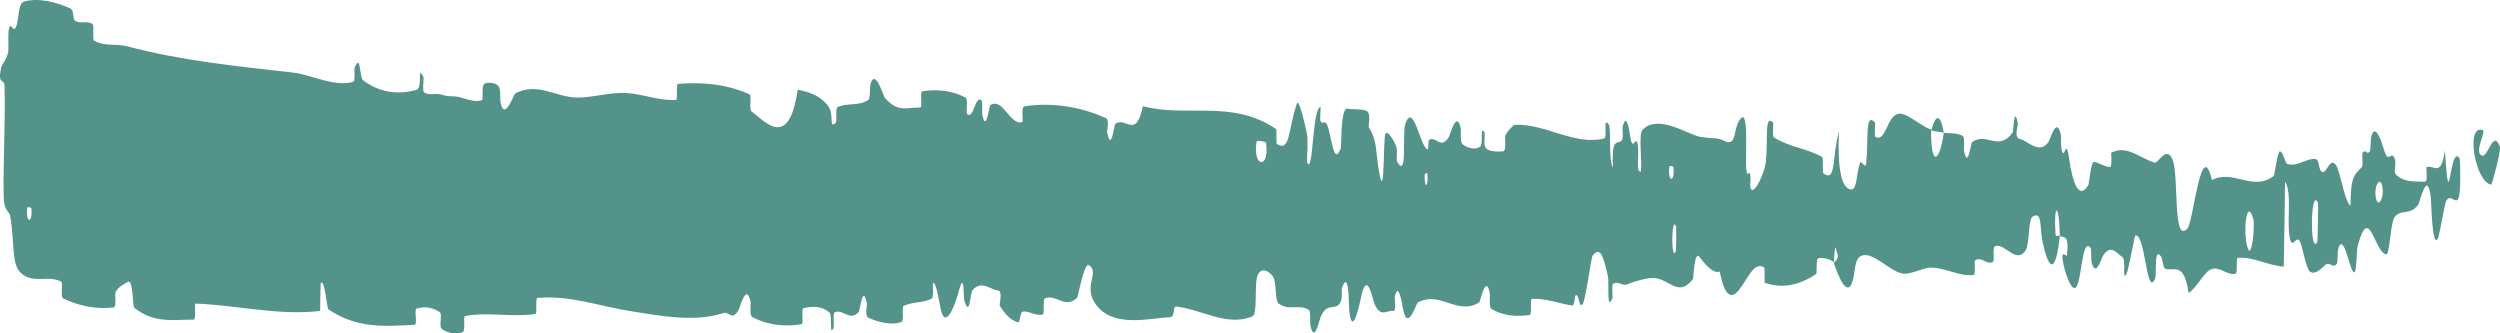 <svg width="105" height="14" viewBox="0 0 105 14" fill="none" xmlns="http://www.w3.org/2000/svg">
<path d="M1 0.071C1.589 -0.111 2.36 0.084 2.946 0.351C3.13 0.434 3.037 0.806 3.163 0.88C3.411 1.024 3.643 0.842 3.888 1.014C3.969 1.072 3.868 1.66 3.953 1.708C4.42 1.968 4.861 1.818 5.334 1.943C7.663 2.56 9.952 2.78 12.309 3.048C13.087 3.136 14.032 3.669 14.835 3.436C14.928 3.408 14.872 2.893 14.89 2.85C15.17 2.199 15.077 3.241 15.259 3.379C15.984 3.925 16.79 3.973 17.488 3.774C17.785 3.687 17.487 2.663 17.786 3.238C17.806 3.277 17.731 3.825 17.813 3.883C17.997 4.014 18.347 3.917 18.49 3.96C18.766 4.046 18.811 4.041 19.072 4.047C19.429 4.06 19.853 4.333 20.235 4.209C20.317 4.181 20.209 3.619 20.339 3.523C20.469 3.428 20.814 3.476 20.93 3.608C21.046 3.74 20.997 4.182 21.017 4.283C21.186 5.137 21.585 3.954 21.637 3.925C22.572 3.427 23.374 4.1 24.252 4.098C24.919 4.096 25.631 3.873 26.266 3.904C27.021 3.942 27.662 4.246 28.396 4.194C28.473 4.189 28.382 3.529 28.477 3.522C29.482 3.445 30.481 3.517 31.482 3.963C31.582 4.008 31.453 4.588 31.553 4.667C32.167 5.144 33.138 6.288 33.503 3.764C33.919 3.863 34.424 3.965 34.796 4.474C35.036 4.801 34.803 5.433 35.098 5.163C35.164 5.103 35.078 4.55 35.177 4.502C35.597 4.299 36.056 4.479 36.471 4.193C36.555 4.134 36.532 3.638 36.556 3.549C36.757 2.826 37.092 4.021 37.165 4.108C37.721 4.755 38.126 4.5 38.644 4.516C38.764 4.52 38.622 3.854 38.738 3.834C39.337 3.739 39.958 3.796 40.545 4.092C40.676 4.159 40.556 4.726 40.618 4.787C40.894 5.05 40.955 3.979 41.218 4.21C41.274 4.258 41.243 4.743 41.253 4.797C41.412 5.633 41.55 4.448 41.59 4.421C42.107 4.064 42.438 5.302 42.937 5.126C42.996 5.104 42.862 4.49 43.03 4.465C44.148 4.295 45.331 4.464 46.438 4.955C46.61 5.031 46.487 5.492 46.498 5.549C46.674 6.438 46.789 5.247 46.845 5.202C47.288 4.88 47.701 5.878 48.002 4.46C49.877 4.952 51.744 4.156 53.603 5.426C53.627 5.441 53.584 6.027 53.632 6.054C54.2 6.384 54.09 5.472 54.466 4.357C54.561 4.077 54.849 5.423 54.874 5.522C54.967 5.886 54.871 6.758 54.902 6.828C55.159 7.381 55.117 4.496 55.465 4.495C55.475 4.5 55.43 5.031 55.459 5.084C55.549 5.249 55.639 5.038 55.728 5.221C55.93 5.644 56.002 7.046 56.312 6.23C56.351 6.124 56.291 4.488 56.601 4.565C56.725 4.597 57.272 4.569 57.425 4.675C57.578 4.781 57.473 5.309 57.484 5.331C57.896 6.029 57.74 6.318 57.946 7.351C58.153 8.379 58.096 5.926 58.18 5.652C58.264 5.379 58.566 5.954 58.641 6.154C58.715 6.354 58.623 6.69 58.688 6.803C59.126 7.543 58.881 5.585 59.025 5.196C59.365 4.273 59.63 6.093 59.941 6.271C60.026 6.32 59.957 5.905 60.032 5.866C60.329 5.718 60.508 6.286 60.846 5.766C60.901 5.681 61.174 4.587 61.351 5.39C61.376 5.505 61.305 5.959 61.432 6.06C61.621 6.213 61.962 6.312 62.165 6.16C62.315 6.048 62.143 5.301 62.332 5.533C62.416 5.637 62.261 6.074 62.418 6.232C62.575 6.39 62.977 6.371 63.129 6.356C63.282 6.341 63.198 5.774 63.211 5.736C63.285 5.517 63.578 5.244 63.604 5.244C64.907 5.175 66.11 6.13 67.379 5.814C67.479 5.79 67.413 5.193 67.428 5.183C67.769 4.932 67.5 6.521 67.738 7.053C67.704 5.84 67.845 6.06 68.085 5.927C68.201 5.862 68.138 5.392 68.148 5.344C68.32 4.631 68.439 5.552 68.47 5.741C68.584 6.434 68.708 5.615 68.785 6.078C68.862 6.538 68.684 7.22 68.915 7.211C68.979 6.777 68.808 5.643 68.983 5.459C69.643 4.763 70.875 5.653 71.406 5.746C71.936 5.838 72.107 5.758 72.415 5.915C72.973 6.199 72.769 5.357 73.115 4.972C73.462 4.586 73.293 6.658 73.343 7.103C73.392 7.548 73.446 7.09 73.507 7.334C73.567 7.579 73.436 7.882 73.579 7.974C73.722 8.065 74.112 7.274 74.163 6.808C74.27 5.822 74.094 4.787 74.472 5.15C74.494 5.172 74.424 5.716 74.507 5.771C75.168 6.191 75.856 6.217 76.516 6.588C76.607 6.639 76.526 7.245 76.579 7.282C77.129 7.67 76.933 6.648 77.234 5.513C77.167 7.024 77.334 7.947 77.752 7.956C78.003 7.962 77.96 7.303 78.122 6.838C78.171 6.698 78.349 7.151 78.381 6.84C78.487 5.827 78.32 4.691 78.751 5.143C78.769 5.165 78.709 5.72 78.775 5.754C79.197 5.974 79.247 4.913 79.704 4.785C80.062 4.684 80.698 5.33 81.105 5.436C81.097 7.134 81.482 6.745 81.638 5.574C81.902 5.622 82.188 5.556 82.443 5.718C82.531 5.773 82.473 6.264 82.484 6.318C82.654 7.151 82.769 6.012 82.826 5.967C83.445 5.533 83.949 6.396 84.539 5.553C84.56 5.522 84.594 4.343 84.752 5.204C84.762 5.263 84.567 5.8 84.845 5.842C85.123 5.883 85.646 6.515 86.032 5.969C86.125 5.837 86.361 4.88 86.55 5.628C86.576 5.73 86.548 6.068 86.584 6.256C86.702 6.856 86.766 5.664 86.905 6.676C87.043 7.689 87.331 8.447 87.72 7.749C87.732 7.728 87.824 6.784 87.947 6.799C88.142 6.823 88.419 7.02 88.623 7.014C88.72 7.011 88.658 6.424 88.675 6.413C89.331 6.084 89.798 6.607 90.501 6.834C90.63 6.877 91 6.077 91.249 6.71C91.523 7.402 91.242 10.282 91.872 9.596C92.126 9.322 92.447 5.668 92.903 7.561C93.788 7.092 94.607 8.061 95.495 7.391C95.534 7.361 95.661 6.341 95.754 6.355C95.894 6.378 95.97 6.854 96.07 6.886C96.486 7.029 96.868 6.622 97.27 6.685C97.422 6.708 97.369 7.201 97.551 7.228C97.733 7.255 97.854 6.606 98.1 6.92C98.287 7.159 98.473 8.485 98.72 8.64C98.729 7.332 98.899 7.358 99.2 7.013C99.258 6.946 99.196 6.491 99.224 6.435C99.335 6.201 99.438 6.578 99.544 6.323C99.57 6.261 99.571 5.814 99.592 5.739C99.772 5.081 100.067 6.086 100.118 6.261C100.312 6.926 100.403 6.345 100.552 6.606C100.701 6.868 100.478 7.195 100.652 7.354C101.012 7.682 101.475 7.61 101.841 7.631C101.987 7.636 101.887 7.04 101.908 7.027C102.21 6.875 102.516 7.51 102.683 6.322C102.892 9.394 102.865 6.024 103.297 6.639C103.331 6.689 103.374 8.141 103.243 8.355C103.113 8.568 102.915 8.114 102.734 8.446C102.691 8.524 102.445 9.885 102.412 9.968C102.149 10.612 102.112 8.441 102.098 8.322C101.941 7.035 101.641 8.502 101.562 8.603C101.2 9.068 100.893 8.762 100.59 9.094C100.392 9.308 100.373 10.73 100.218 10.687C99.701 10.543 99.521 8.559 99.034 10.279C98.93 10.646 99.034 12.2 98.66 10.978C98.636 10.901 98.359 9.783 98.198 10.49C98.178 10.579 98.179 11.032 98.153 11.07C97.975 11.316 97.856 10.955 97.662 11.128C97.468 11.301 97.235 11.559 97.013 11.405C96.88 11.313 96.709 10.469 96.645 10.263C96.465 9.667 96.271 10.643 96.159 9.923C96.047 9.198 96.267 8.098 95.972 7.63C95.961 8.807 95.935 10.015 95.918 11.198C95.27 11.157 94.633 10.776 93.984 10.828C93.903 10.836 93.986 11.469 93.899 11.493C93.535 11.594 93.217 11.143 92.839 11.322C92.546 11.464 92.226 12.134 91.92 12.302C91.733 10.956 91.279 11.413 90.95 11.29C90.834 11.247 90.842 10.888 90.76 10.77C90.45 10.336 90.595 11.526 90.51 11.714C90.146 12.513 90.115 9.819 89.685 9.886C89.663 9.888 89.385 11.324 89.346 11.414C89.103 11.997 89.306 10.914 89.153 10.808C88.875 10.614 88.682 10.271 88.356 10.692C88.26 10.816 88.032 11.711 87.847 11.019C87.823 10.928 87.836 10.454 87.817 10.426C87.463 9.963 87.453 11.454 87.251 11.959C87.048 12.464 86.736 11.434 86.672 11.138C86.506 10.37 86.8 10.81 86.809 10.734C86.915 9.838 86.686 9.992 86.512 9.917C86.487 8.454 86.243 8.542 86.332 9.844C86.342 9.986 86.477 9.85 86.512 9.917C86.359 11.351 86.091 11.535 85.796 10.194C85.657 9.566 85.788 8.833 85.368 9.101C85.177 9.222 85.25 10.229 85.082 10.504C84.697 11.13 84.197 10.191 83.8 10.339C83.656 10.393 83.796 10.944 83.698 10.999C83.437 11.149 83.207 10.735 82.944 10.947C82.921 10.967 82.978 11.544 82.897 11.551C82.279 11.618 81.74 11.249 81.094 11.239C80.783 11.234 80.225 11.552 79.902 11.488C79.342 11.381 78.653 10.542 78.174 10.745C77.862 10.876 77.931 11.453 77.797 11.846C77.539 12.608 77.082 11.243 77.021 11.032C77.019 11.025 77.287 10.889 77.144 10.592C77.061 9.975 77.024 11.029 77.021 11.032C76.98 10.895 76.444 10.764 76.337 10.874C76.279 10.935 76.312 11.482 76.282 11.502C75.564 11.992 74.846 12.131 74.118 11.875C74.105 11.864 74.125 11.253 74.095 11.234C73.673 10.962 73.404 11.71 73.056 12.155C72.709 12.598 72.434 12.45 72.228 11.4C71.966 11.532 71.59 11.068 71.374 10.787C71.157 10.505 71.127 11.695 71.108 11.719C70.514 12.472 70.171 11.791 69.555 11.685C69.262 11.632 68.681 11.805 68.364 11.935C68.114 12.04 67.963 11.761 67.732 11.939C67.701 11.963 67.732 12.493 67.723 12.513C67.465 13.148 67.589 11.852 67.536 11.62C67.343 10.779 67.224 10.331 66.894 10.727C66.817 10.817 66.596 12.683 66.457 12.792C66.277 12.93 66.345 12.262 66.156 12.424C66.14 12.437 66.143 12.85 66.026 12.831C65.485 12.752 64.895 12.512 64.333 12.554C64.256 12.558 64.355 13.212 64.244 13.229C63.723 13.306 63.152 13.282 62.645 12.976C62.52 12.898 62.598 12.44 62.571 12.304C62.404 11.481 62.169 12.677 62.13 12.7C61.201 13.274 60.49 12.192 59.543 12.707C59.491 12.738 59.095 14.02 58.918 12.92C58.906 12.847 58.73 11.722 58.575 12.491C58.566 12.539 58.675 13.118 58.485 13.059C58.294 13.001 57.988 13.387 57.726 12.751C57.643 12.55 57.447 11.428 57.2 12.323C57.184 12.385 56.802 14.408 56.666 13.012C56.644 12.783 56.667 11.306 56.372 12.063C56.316 12.21 56.418 12.539 56.27 12.745C56.042 13.062 55.741 12.666 55.461 13.324C55.412 13.441 55.205 14.443 55.038 13.682C55.012 13.563 55.061 13.07 54.973 13.015C54.555 12.75 54.117 13.08 53.693 12.739C53.542 12.619 53.619 11.822 53.462 11.608C53.305 11.395 52.989 11.19 52.825 11.554C52.661 11.918 52.84 13.188 52.595 13.29C51.526 13.732 50.467 12.986 49.4 12.877C49.241 12.861 49.372 13.316 49.139 13.324C48.279 13.358 46.794 13.784 46.048 12.819C45.45 12.045 46.202 11.456 45.745 11.141C45.525 10.991 45.286 12.468 45.233 12.514C44.713 12.987 44.352 12.332 43.884 12.533C43.787 12.575 43.882 13.173 43.8 13.202C43.519 13.306 43.223 13.039 42.955 13.088C42.834 13.111 42.856 13.568 42.746 13.533C42.48 13.454 42.246 13.261 41.987 12.833C41.964 12.794 42.123 12.225 41.926 12.204C41.609 12.171 41.215 11.749 40.849 12.185C40.741 12.317 40.737 13.361 40.504 12.64C40.455 12.489 40.517 11.235 40.246 12.319C40.2 12.499 39.744 13.961 39.52 13.018C39.461 12.77 39.311 11.744 39.18 11.905C39.163 11.931 39.233 12.492 39.126 12.547C38.745 12.73 38.346 12.67 37.955 12.846C37.85 12.894 38.006 13.475 37.85 13.528C37.422 13.675 36.888 13.527 36.469 13.345C36.315 13.277 36.422 12.796 36.41 12.743C36.23 11.892 36.123 13.041 36.063 13.108C35.69 13.509 35.406 12.97 35.063 13.112C34.968 13.15 35.035 13.698 35.016 13.747C34.821 14.225 34.966 13.241 34.843 13.132C34.495 12.825 34.108 12.869 33.757 12.939C33.629 12.966 33.773 13.601 33.658 13.617C32.973 13.727 32.261 13.666 31.593 13.316C31.467 13.249 31.546 12.759 31.52 12.648C31.339 11.866 31.074 12.932 31.013 13.034C30.736 13.498 30.628 13.065 30.383 13.146C29.187 13.548 27.711 13.261 26.582 13.084C25.111 12.856 23.97 12.391 22.567 12.512C22.478 12.519 22.568 13.17 22.491 13.184C21.499 13.341 20.522 13.087 19.528 13.275C19.446 13.289 19.564 13.906 19.433 13.95C19.164 14.044 18.824 14.01 18.552 13.813C18.42 13.718 18.598 13.189 18.464 13.104C18.154 12.905 17.821 12.861 17.502 12.96C17.366 13.004 17.571 13.635 17.395 13.642C16.193 13.705 15.013 13.813 13.799 12.996C13.716 12.94 13.643 11.657 13.466 11.903C13.453 12.259 13.453 12.678 13.447 13.059C11.698 13.264 9.967 12.819 8.213 12.75C8.139 12.747 8.267 13.427 8.124 13.425C7.295 13.415 6.49 13.603 5.643 12.928C5.559 12.862 5.602 11.666 5.354 11.847C5.31 11.88 4.937 12.039 4.841 12.299C4.827 12.338 4.896 12.896 4.775 12.912C4.076 12.997 3.344 12.87 2.646 12.529C2.533 12.473 2.653 11.878 2.573 11.833C2.004 11.518 1.385 11.97 0.842 11.43C0.478 11.067 0.612 10.039 0.419 9.028C0.392 8.885 0.166 8.863 0.155 8.274C0.125 6.795 0.234 5.175 0.189 3.598C0.18 3.258 -0.122 3.624 0.056 2.803C0.069 2.748 0.288 2.476 0.342 2.197C0.379 2.005 0.312 1.406 0.388 1.16C0.465 0.914 0.549 1.415 0.676 1.126C0.803 0.832 0.747 0.152 1 0.071ZM70.4 9.528C70.199 8.956 70.17 11.05 70.386 10.549C70.397 10.522 70.41 9.556 70.4 9.528ZM94.637 9.197C94.375 8.274 94.196 9.632 94.381 10.345C94.565 11.057 94.717 9.477 94.637 9.197ZM97.353 8.523C97.046 7.795 96.998 10.764 97.326 10.164C97.345 10.13 97.371 8.565 97.353 8.523ZM1.316 8.74C1.313 8.712 1.151 8.685 1.147 8.713C1.061 9.378 1.385 9.431 1.316 8.74ZM100.047 7.789C99.952 7.387 99.677 7.851 99.796 8.35C99.891 8.752 100.166 8.289 100.047 7.789ZM59.95 7.293C59.947 7.262 59.831 7.234 59.833 7.41C59.841 7.978 60.002 7.818 59.95 7.293ZM104.628 7.755C103.951 7.643 103.541 5.191 104.278 5.467C104.411 5.517 103.99 6.249 104.16 6.47C104.471 6.873 104.677 5.333 104.994 6.159C105.052 6.31 104.666 7.767 104.626 7.758C104.627 7.757 104.627 7.756 104.628 7.755ZM70.284 7.013C70.28 6.985 70.12 6.959 70.116 6.987C70.028 7.651 70.352 7.705 70.284 7.013ZM53.173 5.999C53.164 5.94 52.791 5.885 52.779 5.939C52.584 7.026 53.339 7.141 53.173 5.999ZM81.112 5.481C81.287 4.812 81.497 4.734 81.637 5.573C81.463 5.529 81.287 5.522 81.112 5.481Z" fill="#539389"/>
</svg>
